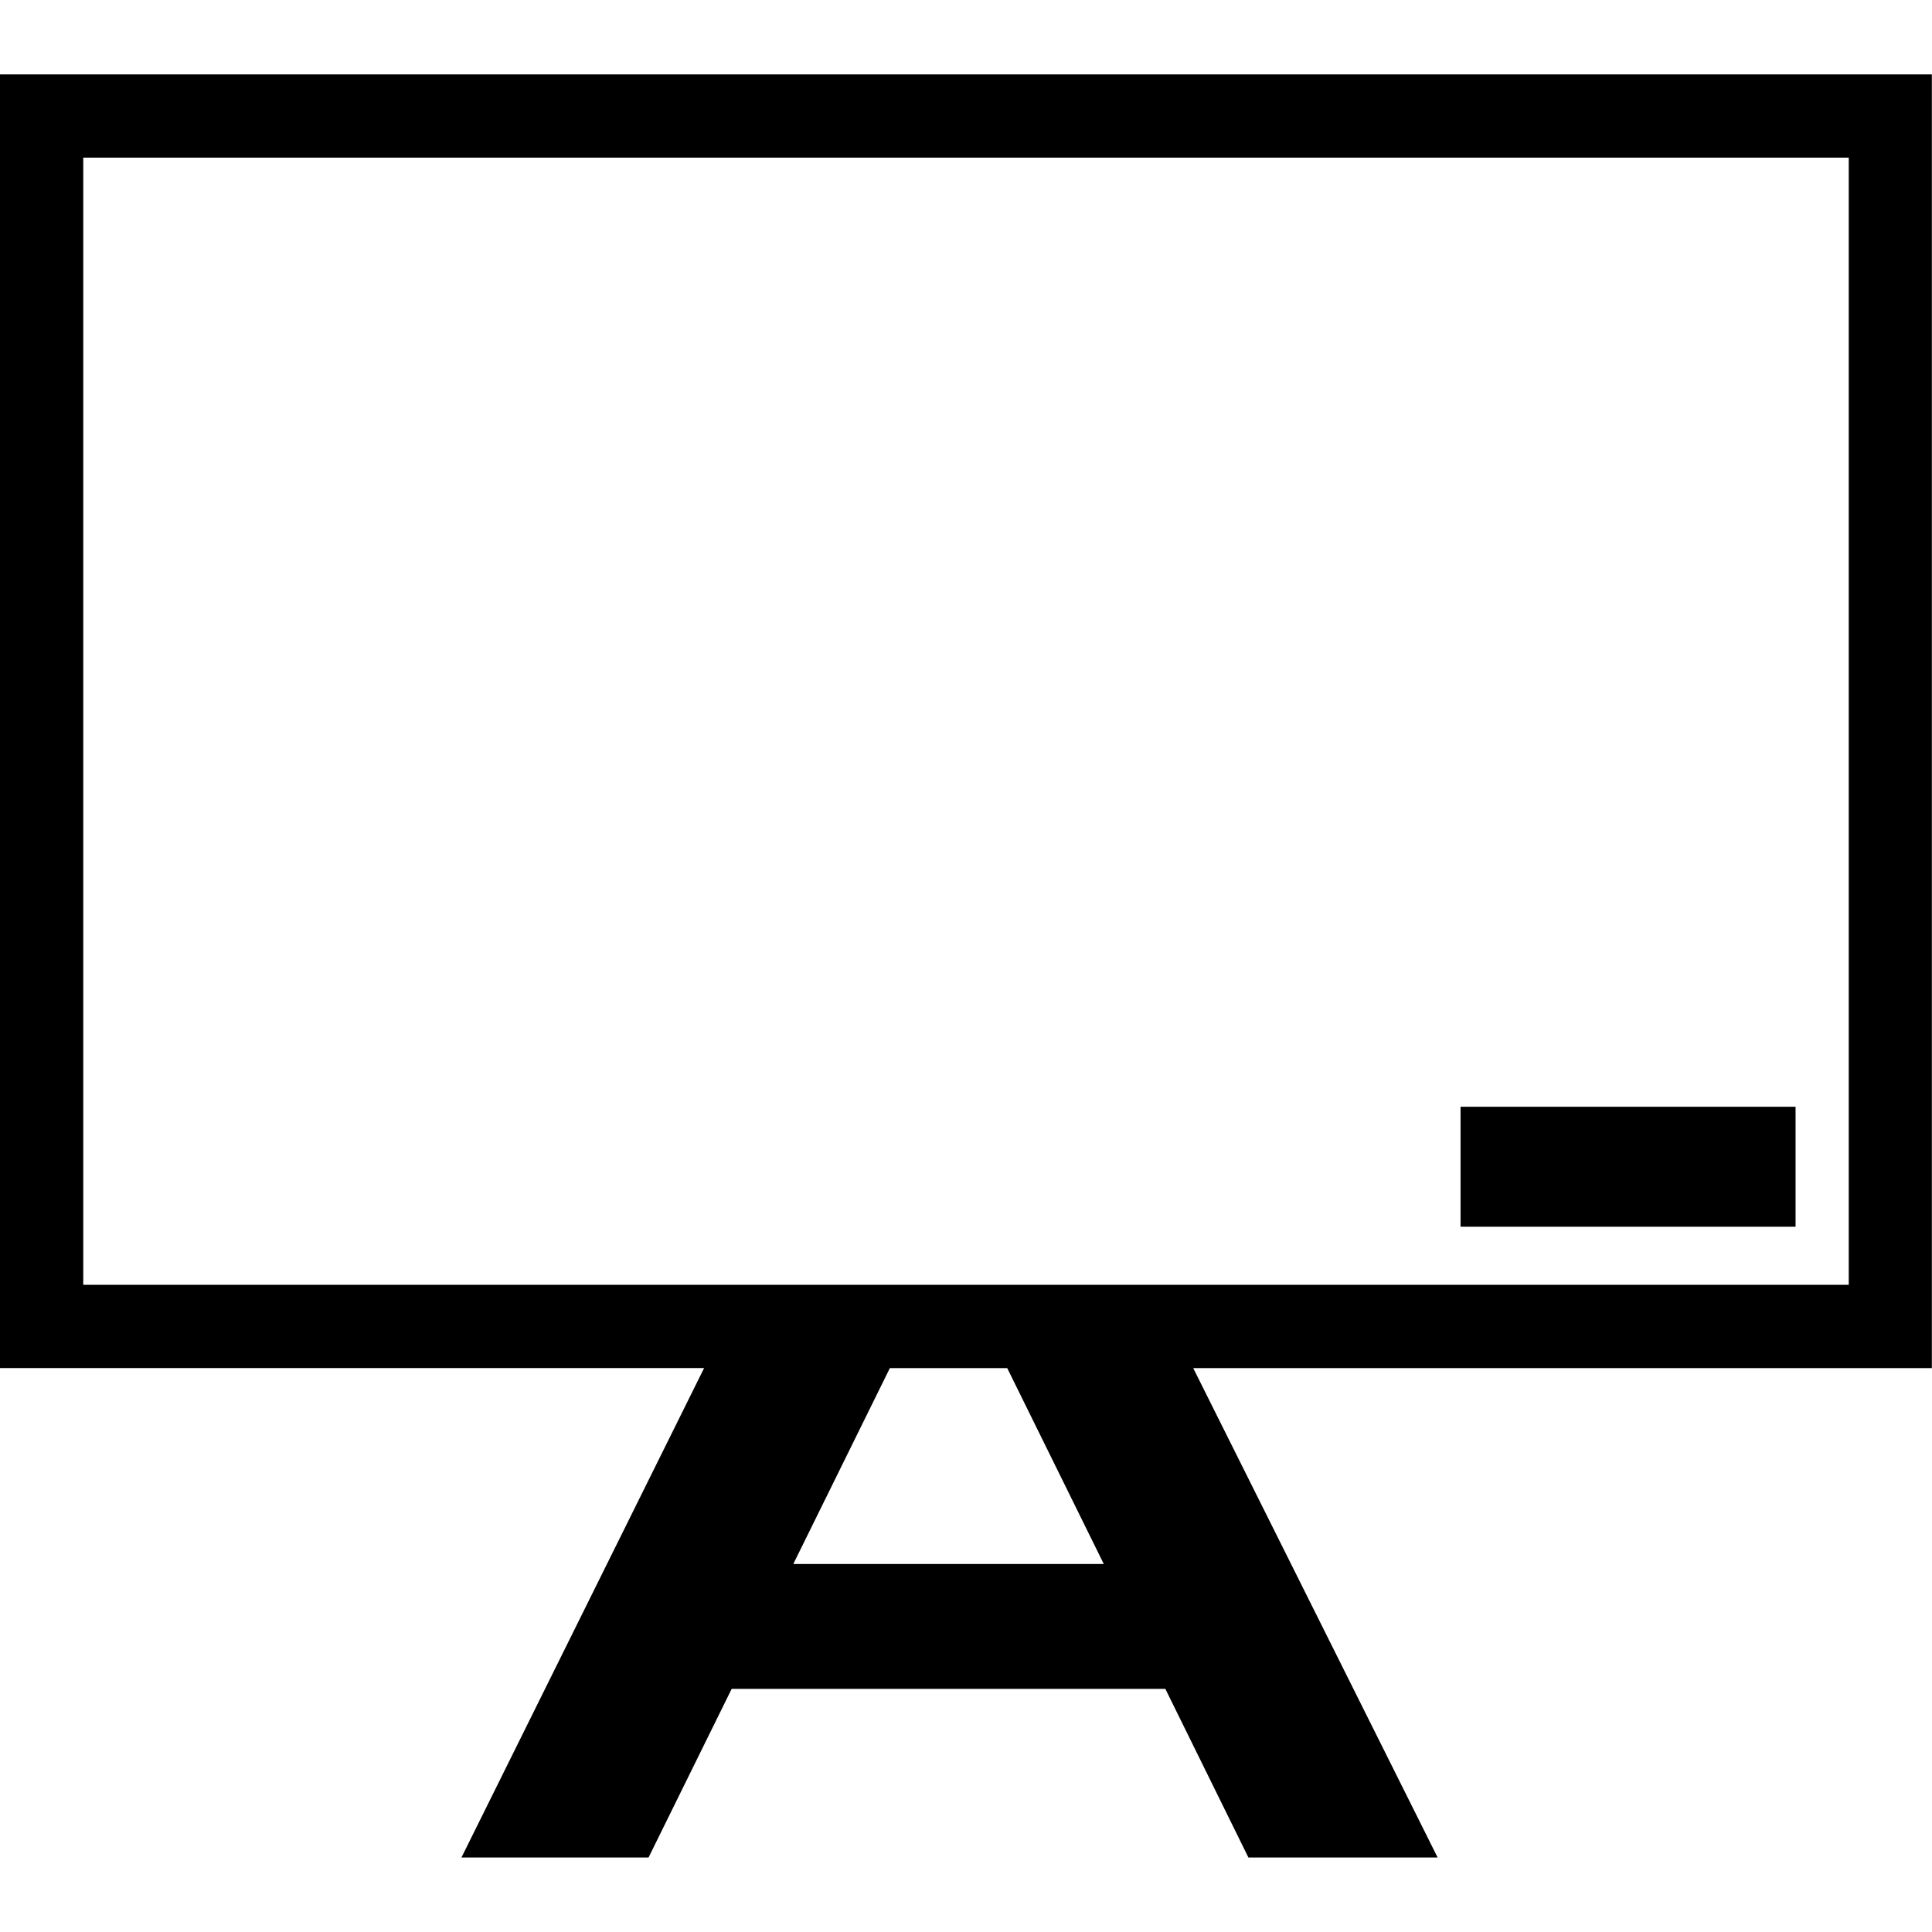 <?xml version="1.0" encoding="iso-8859-1"?>
<!-- Uploaded to: SVG Repo, www.svgrepo.com, Generator: SVG Repo Mixer Tools -->
<!DOCTYPE svg PUBLIC "-//W3C//DTD SVG 1.1//EN" "http://www.w3.org/Graphics/SVG/1.1/DTD/svg11.dtd">
<svg fill="#000000" version="1.1" id="Capa_1" xmlns="http://www.w3.org/2000/svg" xmlns:xlink="http://www.w3.org/1999/xlink" 
	 width="800px" height="800px" viewBox="0 0 29.936 29.936"
	 xml:space="preserve">
<g>
	<g>
		<path d="M29.936,1.153H0v20.045h10.91l-3.76,7.584h2.899l1.288-2.613h6.72l1.287,2.613h2.932l-3.787-7.583h11.445V1.153H29.936z
			 M12.292,24.234l1.496-3.035h1.819l1.496,3.035H12.292z M28.646,19.908H1.29V2.443h27.356V19.908z"/>
		<rect x="22.631" y="17.149" width="5.191" height="1.859"/>
	</g>
</g>
</svg>